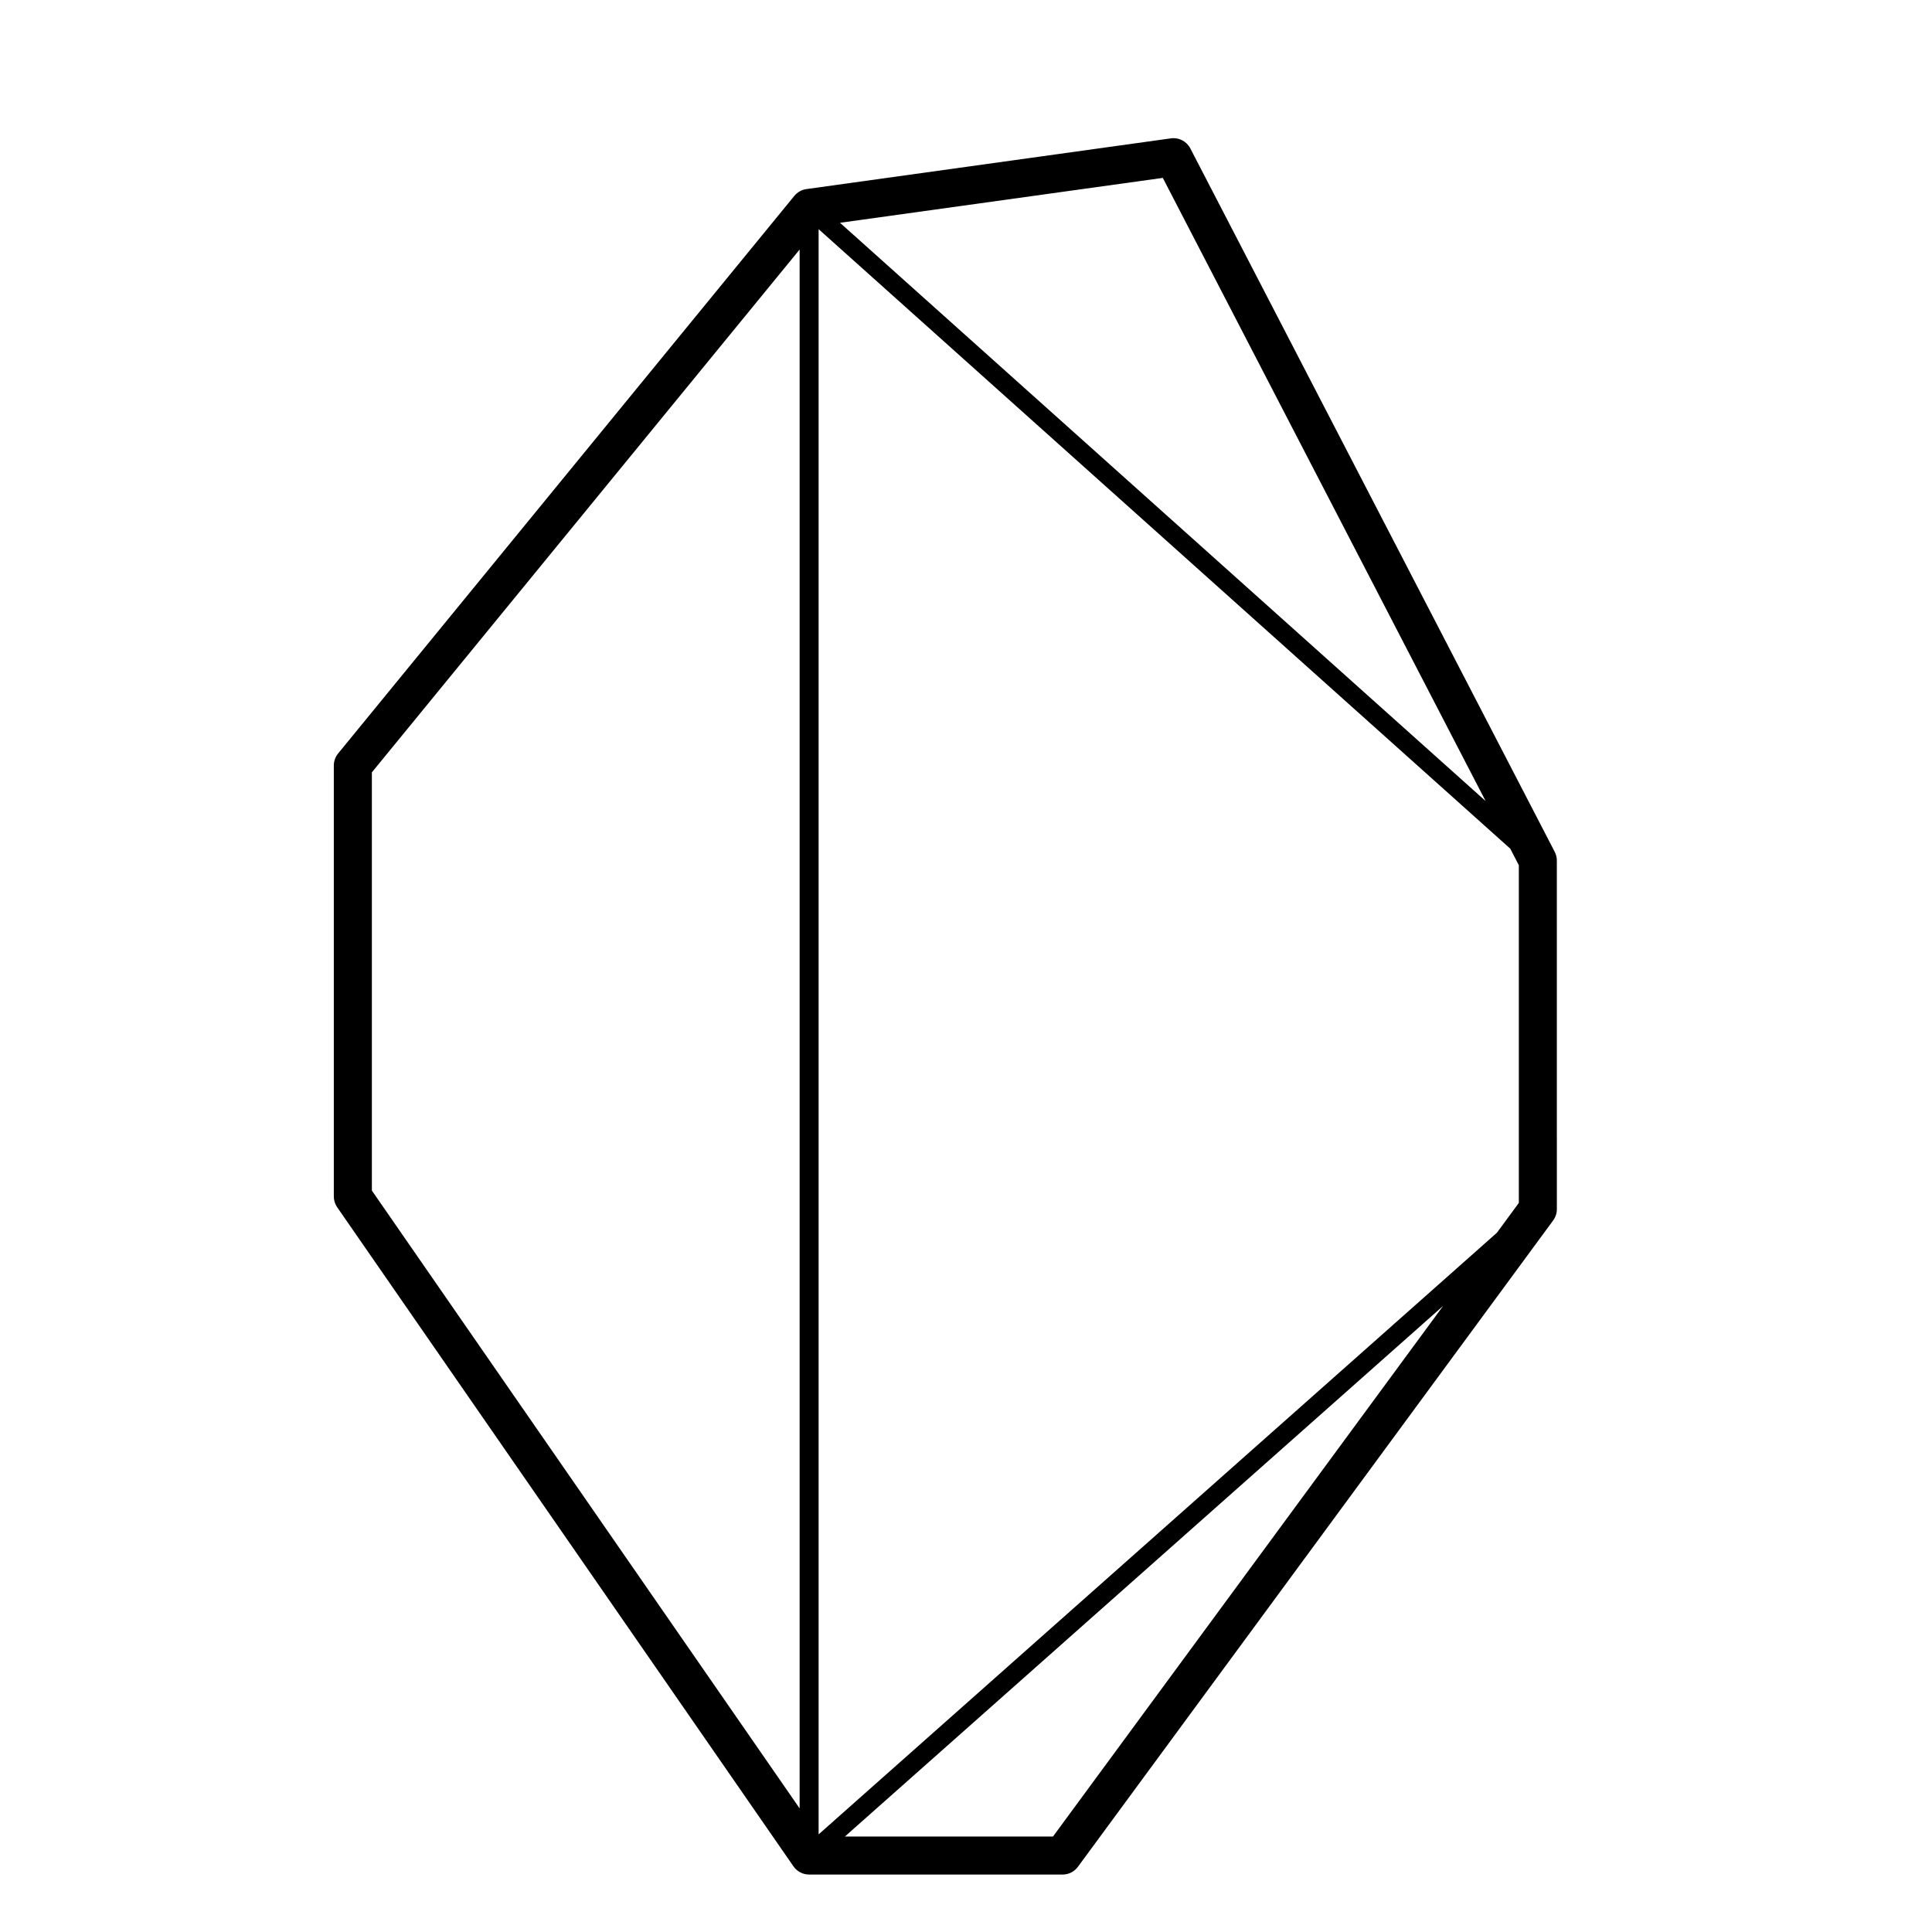 <?xml version="1.0" encoding="UTF-8"?>
<!-- Uploaded to: SVG Repo, www.svgrepo.com, Generator: SVG Repo Mixer Tools -->
<svg fill="#000000" width="800px" height="800px" version="1.1" viewBox="144 144 512 512" xmlns="http://www.w3.org/2000/svg">
 <path d="m556.02 369.75-96.566-186.41c-0.977-1.898-3.066-2.984-5.164-2.672l-96.566 13.438c-1.258 0.172-2.402 0.816-3.211 1.797l-120.91 147.78c-0.734 0.902-1.137 2.023-1.137 3.188v114.2c0 1.023 0.312 2.023 0.898 2.867l120.91 174.66c0.941 1.359 2.488 2.172 4.141 2.172l67.18 0.004c1.602 0 3.109-0.762 4.062-2.051l125.95-171.3c0.637-0.867 0.977-1.914 0.977-2.988l-0.004-92.367c0-0.805-0.191-1.598-0.562-2.316zm-195.08 260.38v-425.4l183.29 164.17 2.277 4.394v89.492l-5.82 7.914zm176.76-273.85-171.09-153.24 85.543-11.898zm-295.15 103.23v-110.83l113.36-138.55v413.11zm180.5 171.19h-55.148l158.55-140.63z"/>
</svg>